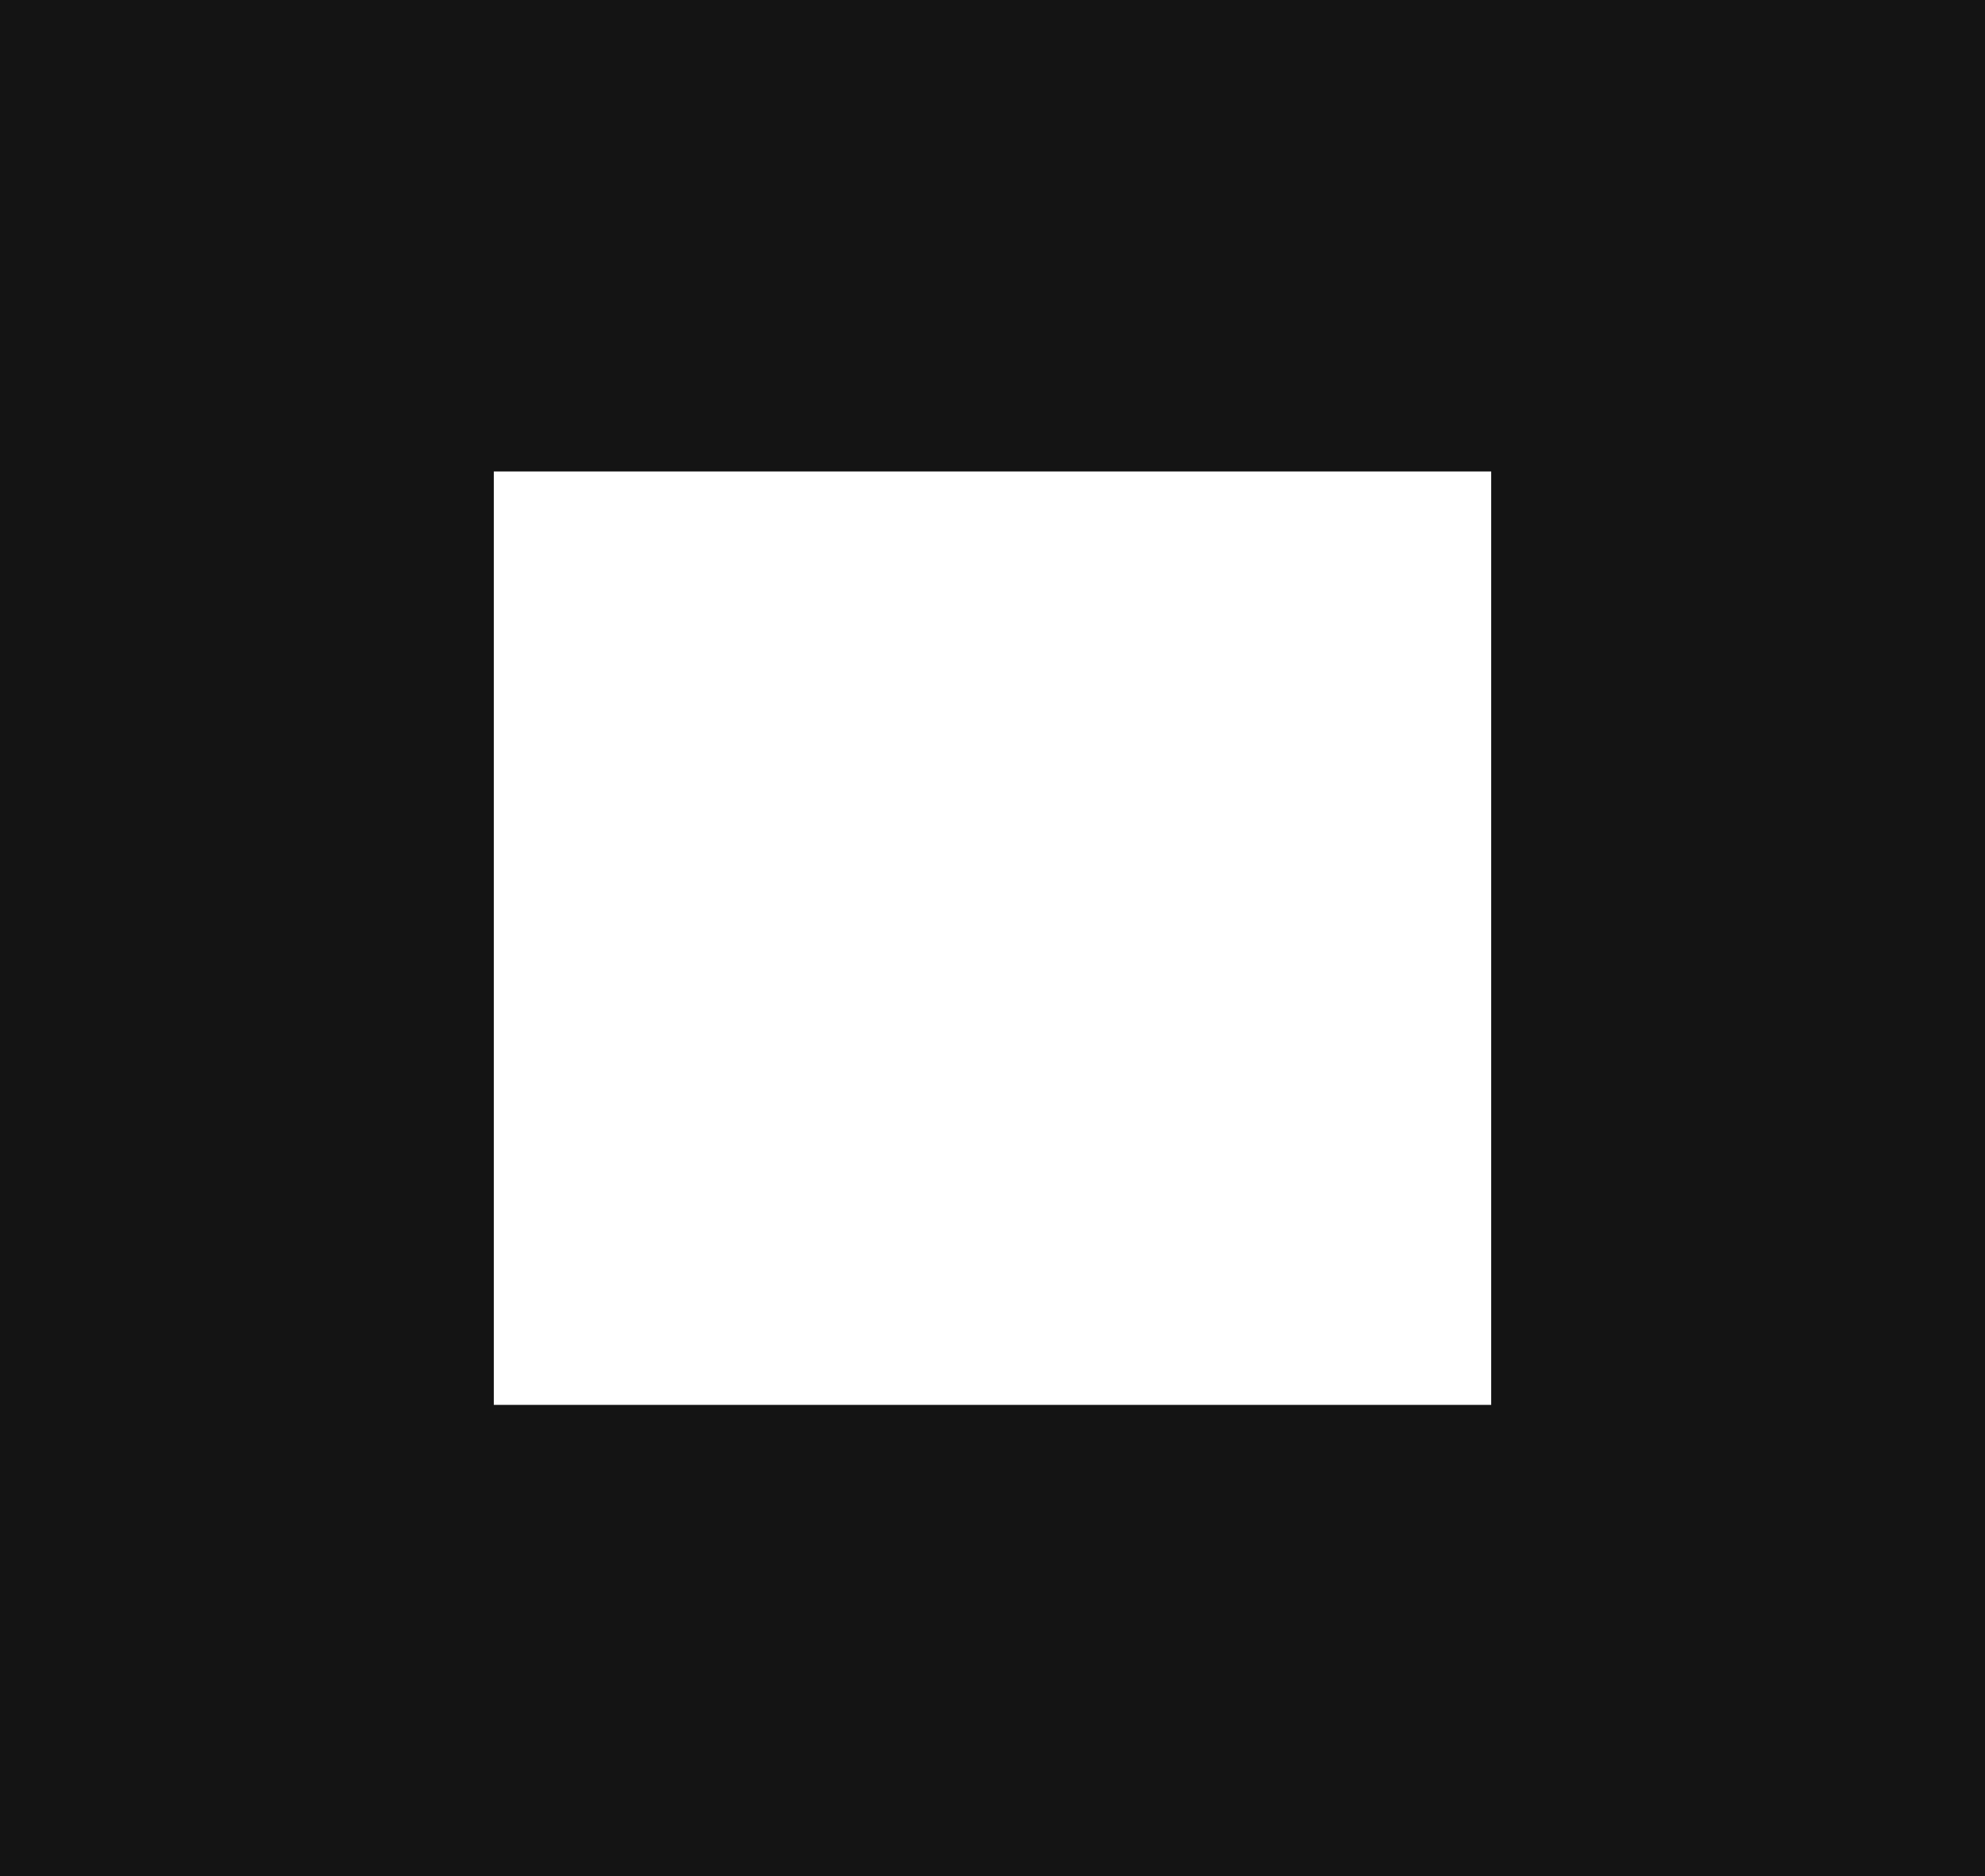<?xml version="1.0" encoding="utf-8"?>
<svg xmlns="http://www.w3.org/2000/svg" fill="none" height="100%" overflow="visible" preserveAspectRatio="none" style="display: block;" viewBox="0 0 12.373 11.697" width="100%">
<path d="M12.373 11.697H0V0H12.373V11.697ZM3.078 8.758H9.295V2.939H3.078V8.758Z" fill="#141414" id="Vector"/>
</svg>